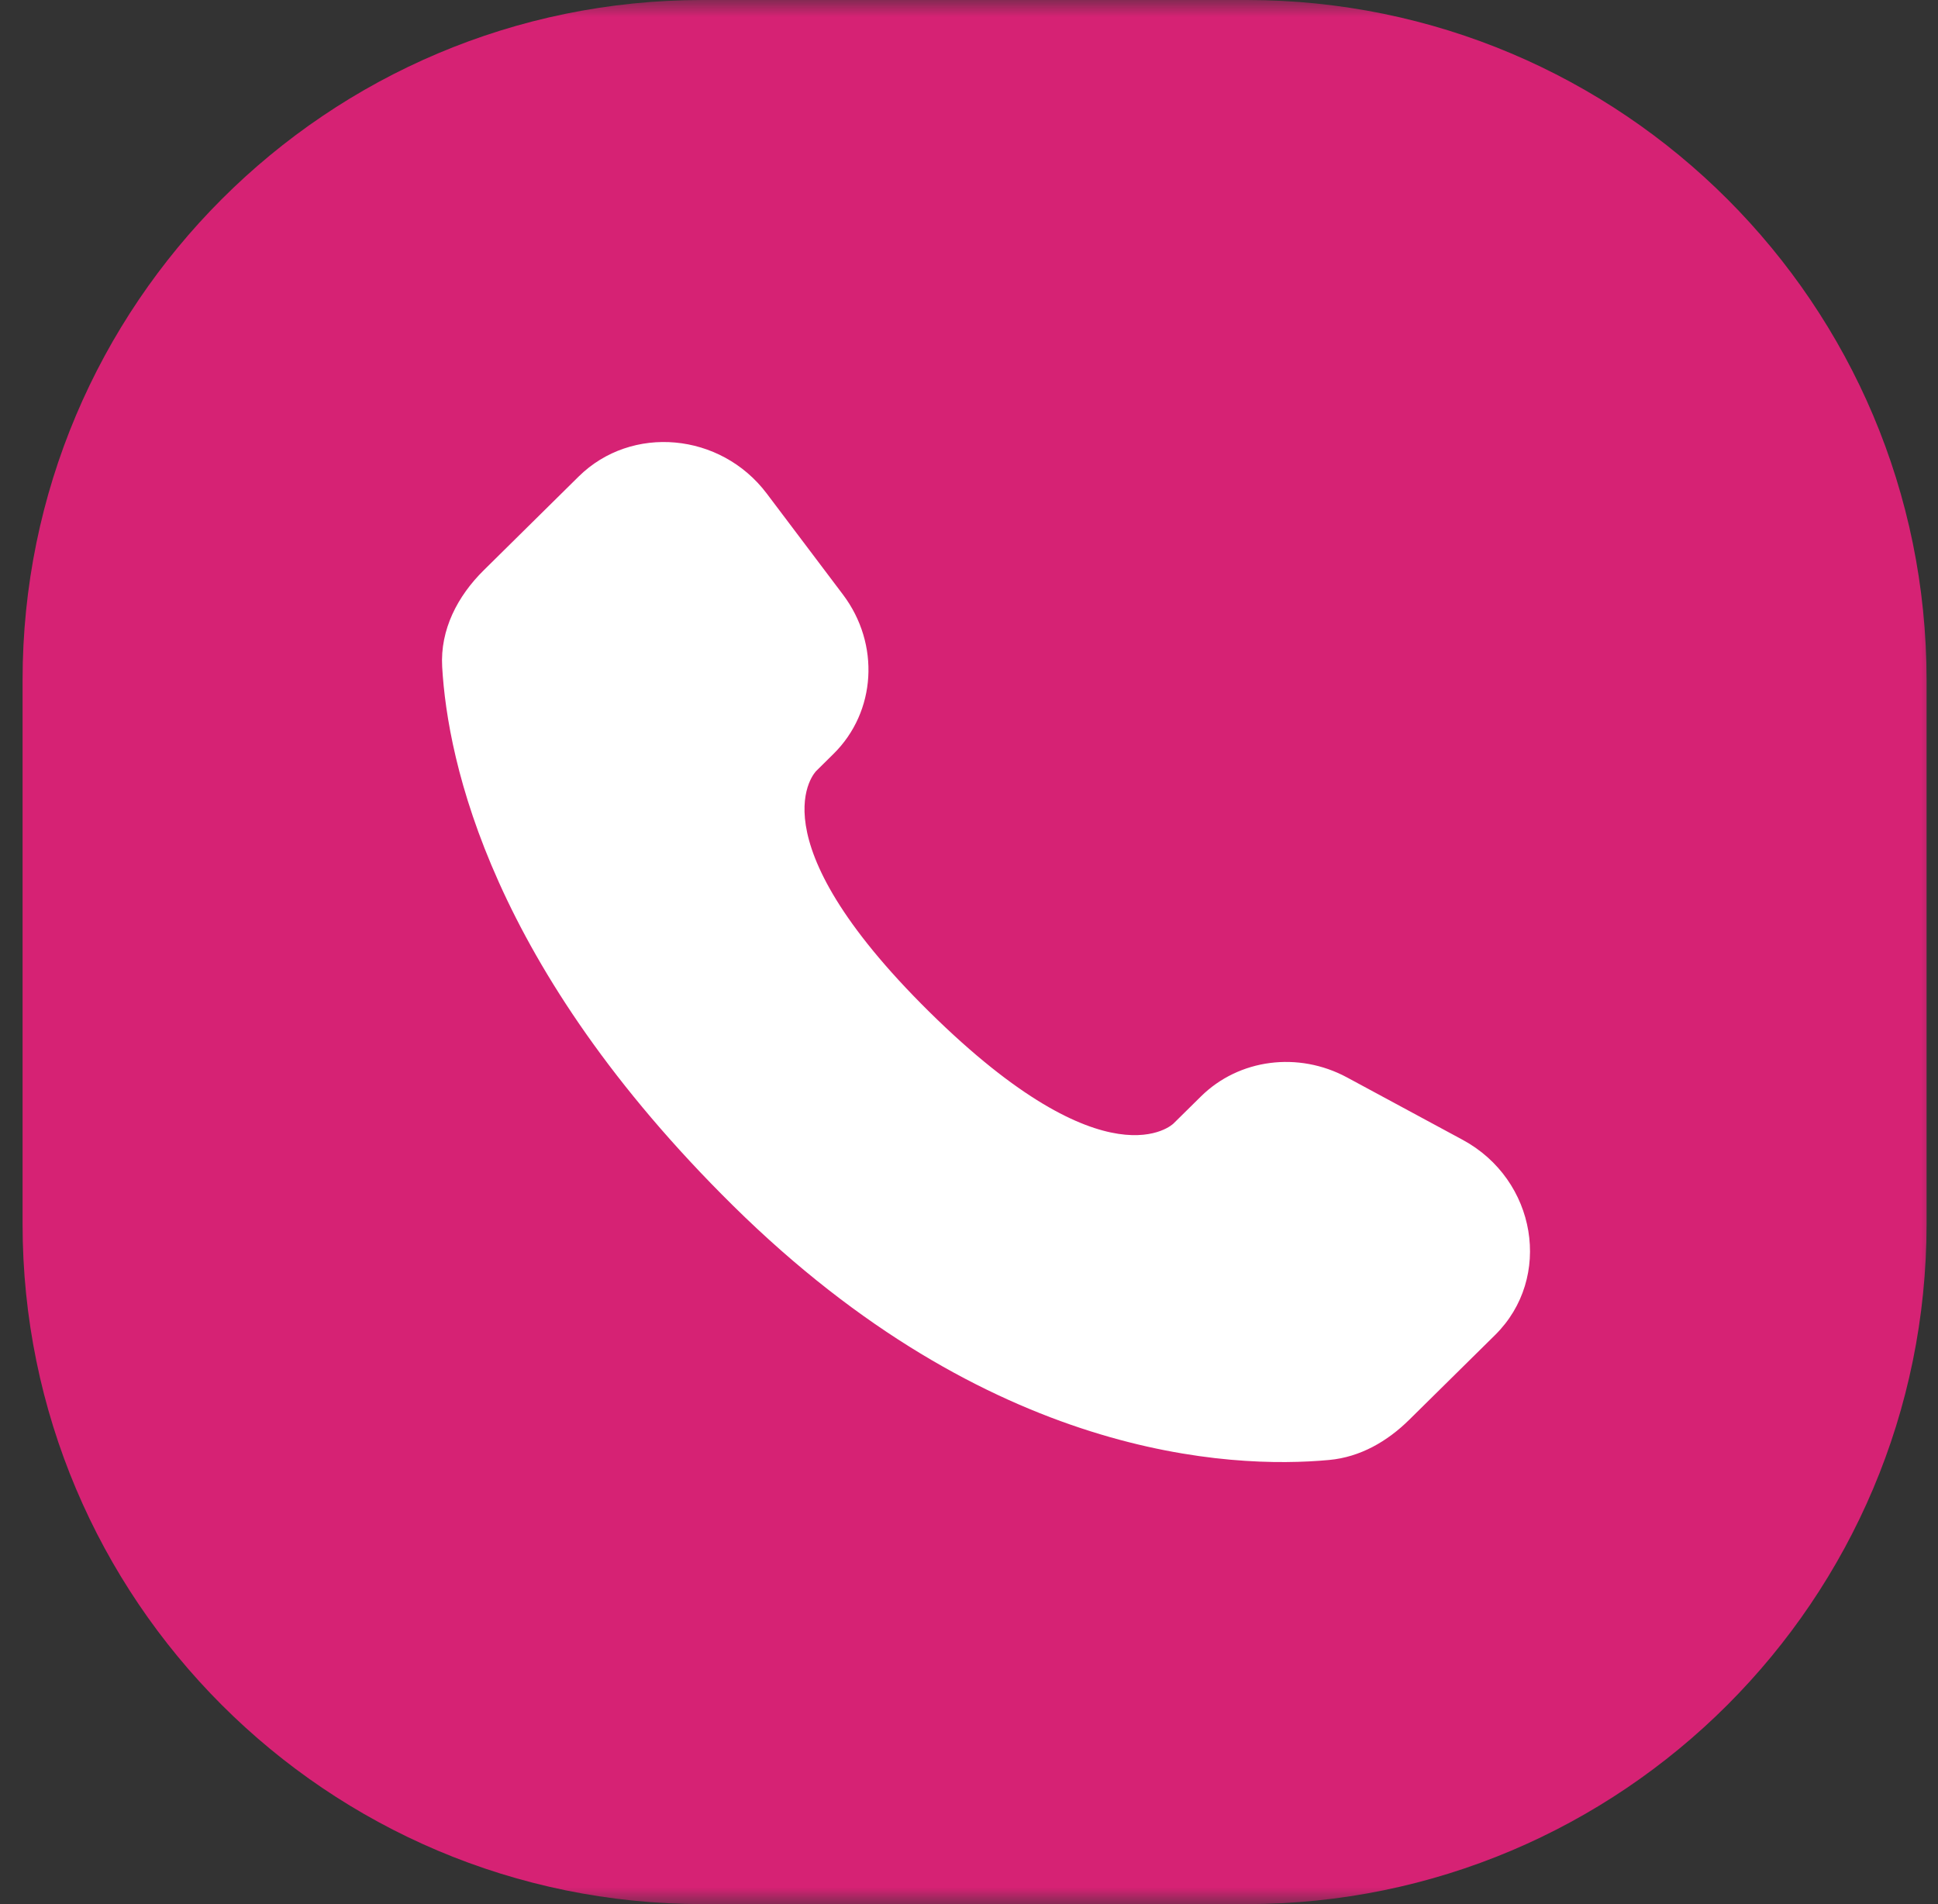 <?xml version="1.0" encoding="UTF-8"?> <svg xmlns="http://www.w3.org/2000/svg" width="57" height="56" viewBox="0 0 57 56" fill="none"><rect x="0" y="0" width="57" height="56" fill="#333333" stroke="none"/><g clip-path="url(#clip0_1176_297)"><mask id="mask0_1176_297" style="mask-type:luminance" maskUnits="userSpaceOnUse" x="0" y="0" width="57" height="56"><path d="M57 0H0V56H57V0Z" fill="white"></path></mask><g mask="url(#mask0_1176_297)"><path d="M36.664 0H20.664C9.618 0 0.664 8.954 0.664 20V36C0.664 47.046 9.618 56 20.664 56H36.664C47.71 56 56.664 47.046 56.664 36V20C56.664 8.954 47.71 0 36.664 0Z" fill="#D62274"></path><path d="M35.322 32.246L34.512 33.045C34.512 33.045 32.588 34.945 27.334 29.76C22.081 24.575 24.006 22.675 24.006 22.675L24.515 22.172C25.772 20.932 25.89 18.942 24.794 17.488L22.552 14.516C21.196 12.717 18.575 12.48 17.02 14.014L14.23 16.769C13.459 17.529 12.943 18.516 13.005 19.61C13.165 22.409 14.441 28.432 21.561 35.459C29.11 42.91 36.194 43.206 39.091 42.938C40.007 42.854 40.804 42.391 41.446 41.757L43.972 39.264C45.677 37.581 45.196 34.697 43.015 33.52L39.618 31.687C38.186 30.915 36.441 31.141 35.322 32.246Z" fill="white"></path></g></g><defs><clipPath id="clip0_1176_297"><rect width="57" height="56" fill="white"></rect></clipPath></defs></svg> 